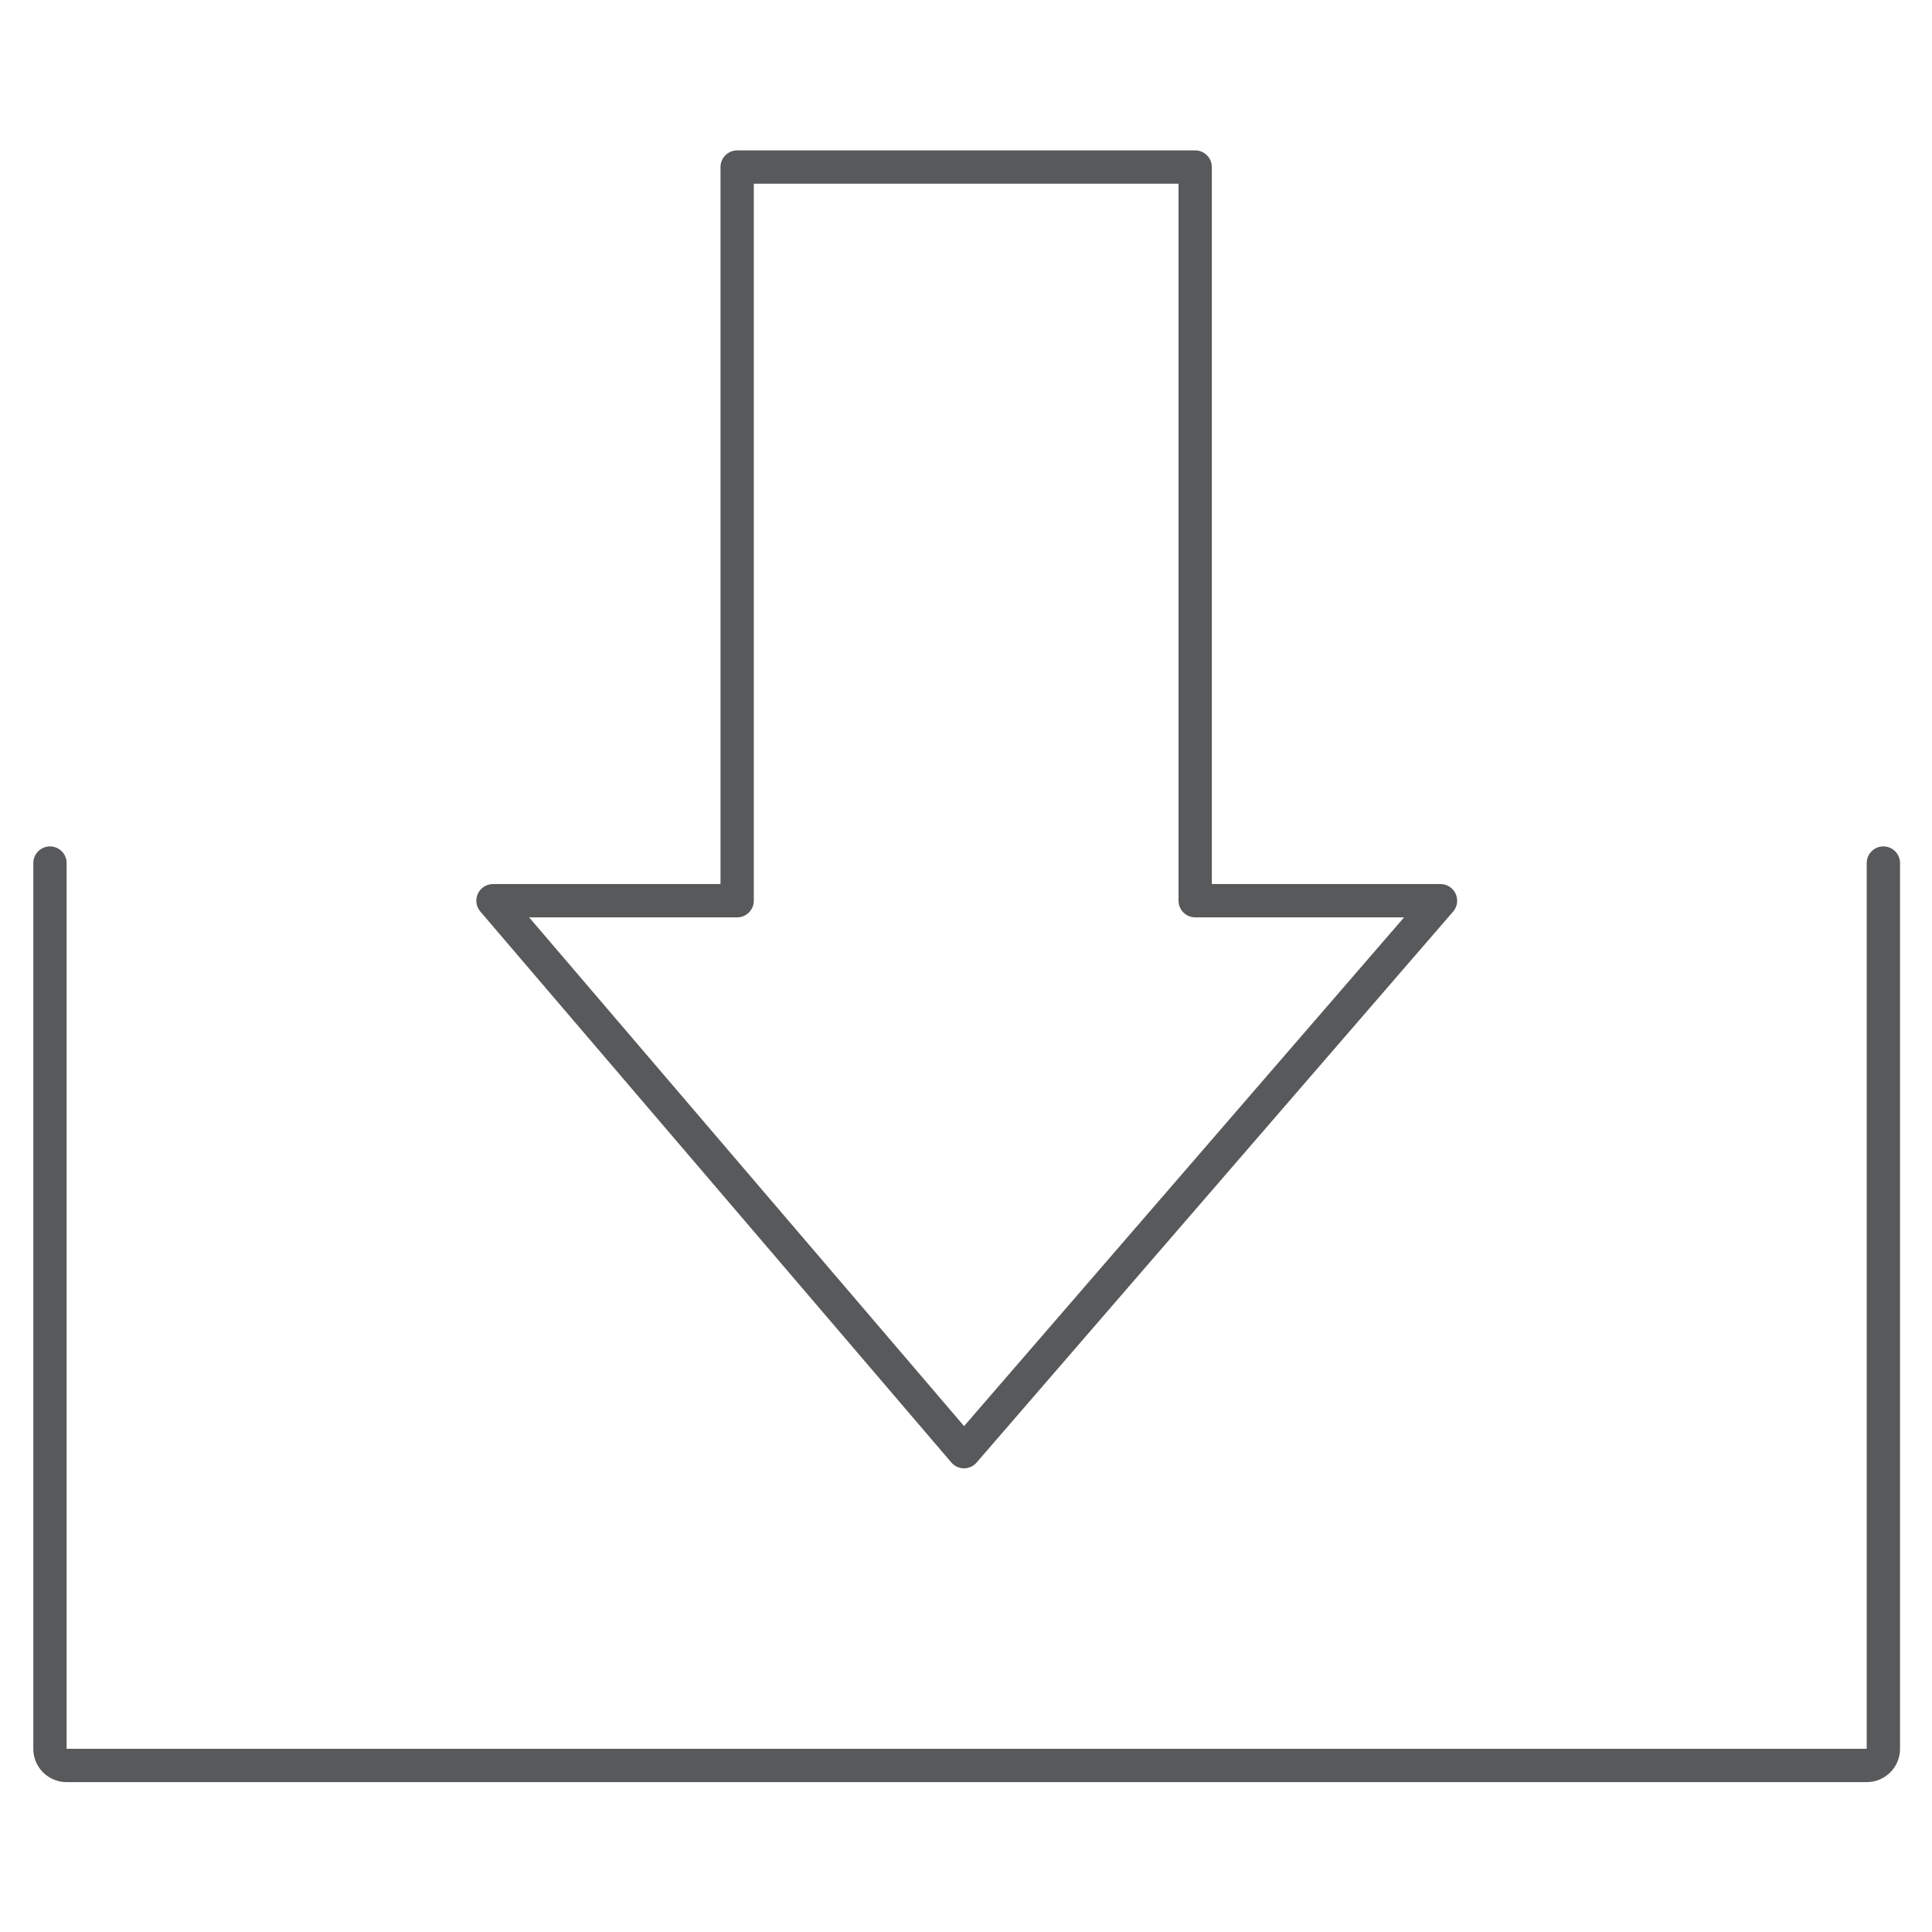 <svg xmlns="http://www.w3.org/2000/svg" viewBox="-2 -2 116 116">
    <defs>
        <style>
            /* Hide all of the icons first. */
            .icon {
                display: none;
            }

            .icon--small {
                display: block;
            }


            /* Display the desired icon and hide the others according to the viewport's size. */
            @media screen and (min-width: 100px) {

                .icon--large {
                    display: block;
                }

                .icon--small {
                    display: none;
                }
            }

            @media screen and (max-width: 69px){
                .icon--small *{
                    stroke-width: 3;
                }
            }
        </style>
    </defs>


    <g class="icon icon--large">
<polyline points="56.05 89.12 36.78 89.12 32.08 73.89 1.34 73.89 1.34 108.92 56.05 108.92" fill="none" stroke="#58595B" stroke-linecap="round" stroke-linejoin="round" stroke-width="2"/><polyline points="56.05 89.12 75.32 89.12 80.01 73.89 110.76 73.89 110.76 108.92 56.05 108.92" fill="none" stroke="#58595B" stroke-linecap="round" stroke-linejoin="round" stroke-width="2"/><polygon points="82.89 44.66 68.99 44.66 68.99 3.08 43.04 3.09 43.04 44.66 29.21 44.66 55.89 75.86 82.89 44.66" fill="none" stroke="#58595B" stroke-linecap="round" stroke-linejoin="round" stroke-width="2"/>
    </g>

    <g class="icon icon--small">
<polygon points="84.49 52.08 69.76 52.08 69.76 8.03 42.26 8.03 42.26 52.08 27.6 52.08 55.88 85.16 84.49 52.08" fill="none" stroke="#58595B" stroke-linecap="round" stroke-linejoin="round" stroke-width="2"/><path d="M1,49.82V103a1,1,0,0,0,1,1H110.08a1,1,0,0,0,1-1V49.82" fill="none" stroke="#58595B" stroke-linecap="round" stroke-linejoin="round" stroke-width="2"/>
    </g>
</svg>
